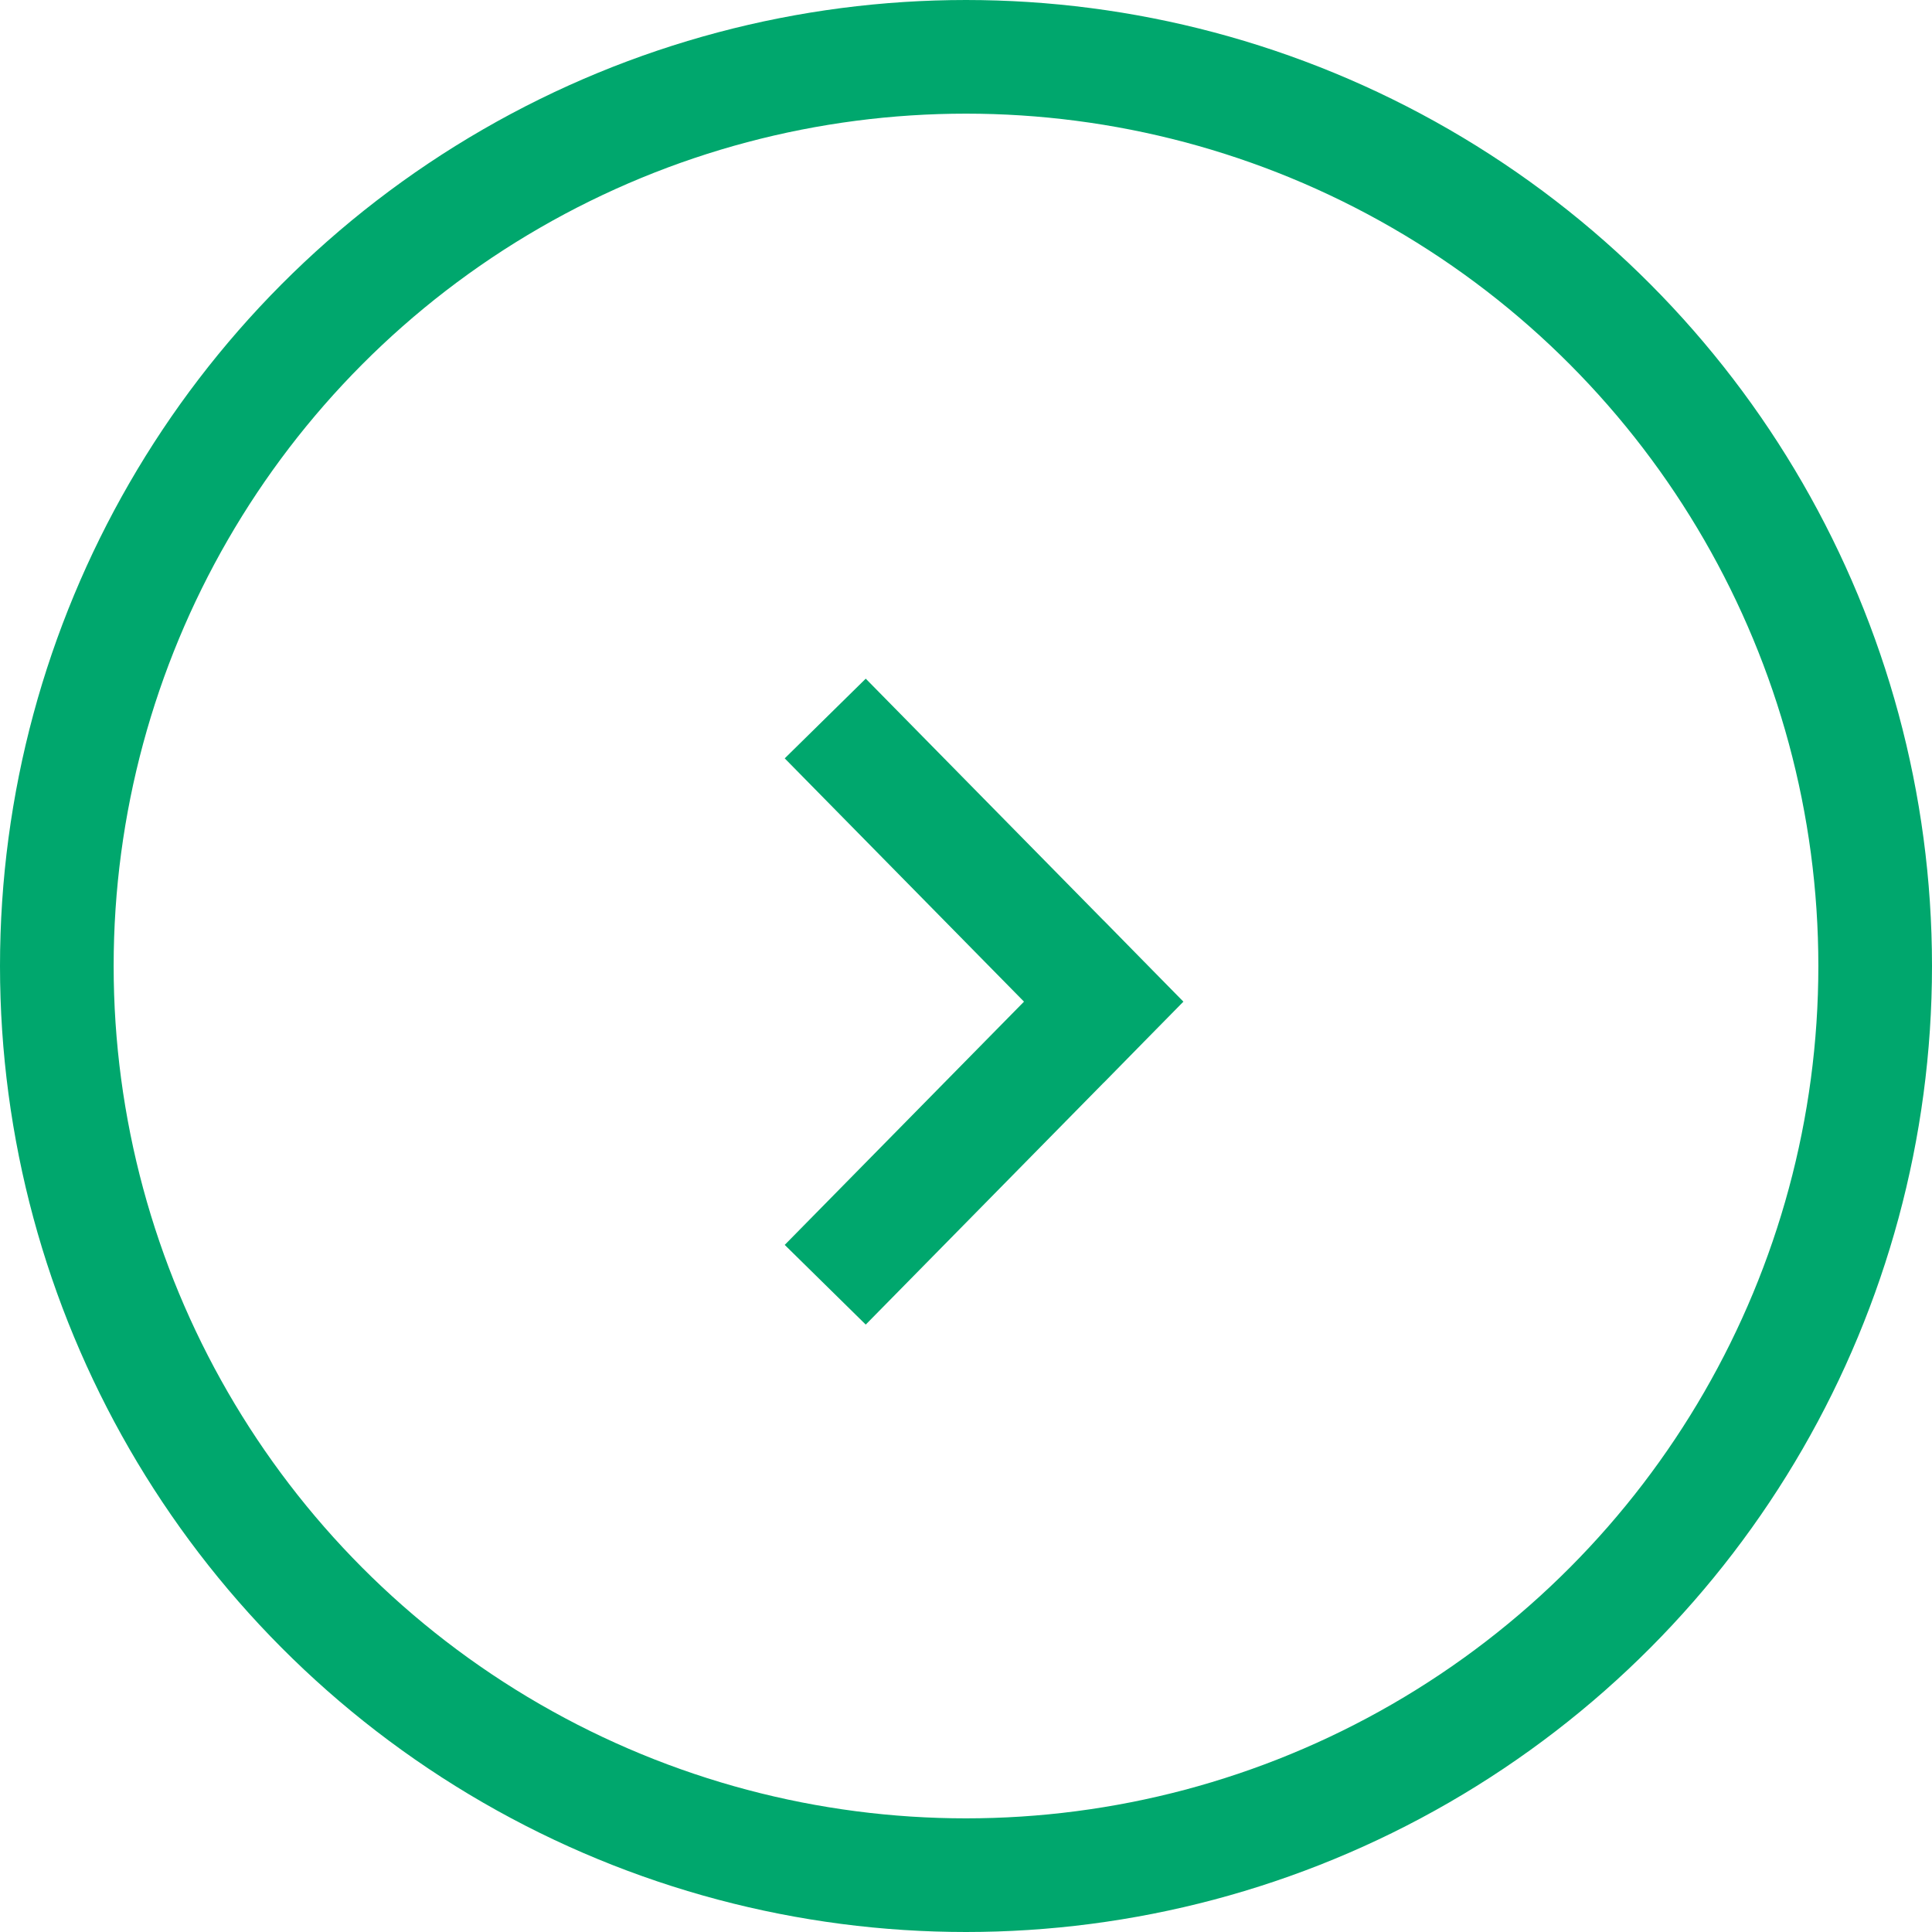 <svg xmlns="http://www.w3.org/2000/svg" width="51" height="51" viewBox="0 0 51 51">
  <g id="Group_1150" data-name="Group 1150" transform="translate(71 1508) rotate(180)">
    <path id="Union_6" data-name="Union 6" d="M7.474.32,0,7.671,7.474.32,7.148,0l.325.32L7.8,0,7.474.32l7.473,7.351Z" transform="translate(41.545 1489.033) rotate(-90)" fill="none" stroke="#00a76d" stroke-linecap="round" stroke-width="3"/>
    <g id="Ellipse_88" data-name="Ellipse 88" transform="translate(20 1457)" fill="none" stroke="#00a76d" stroke-width="3">
      <circle cx="25.5" cy="25.5" r="25.5" stroke="none"/>
      <circle cx="25.5" cy="25.5" r="24" fill="none"/>
    </g>
  </g>
</svg>
